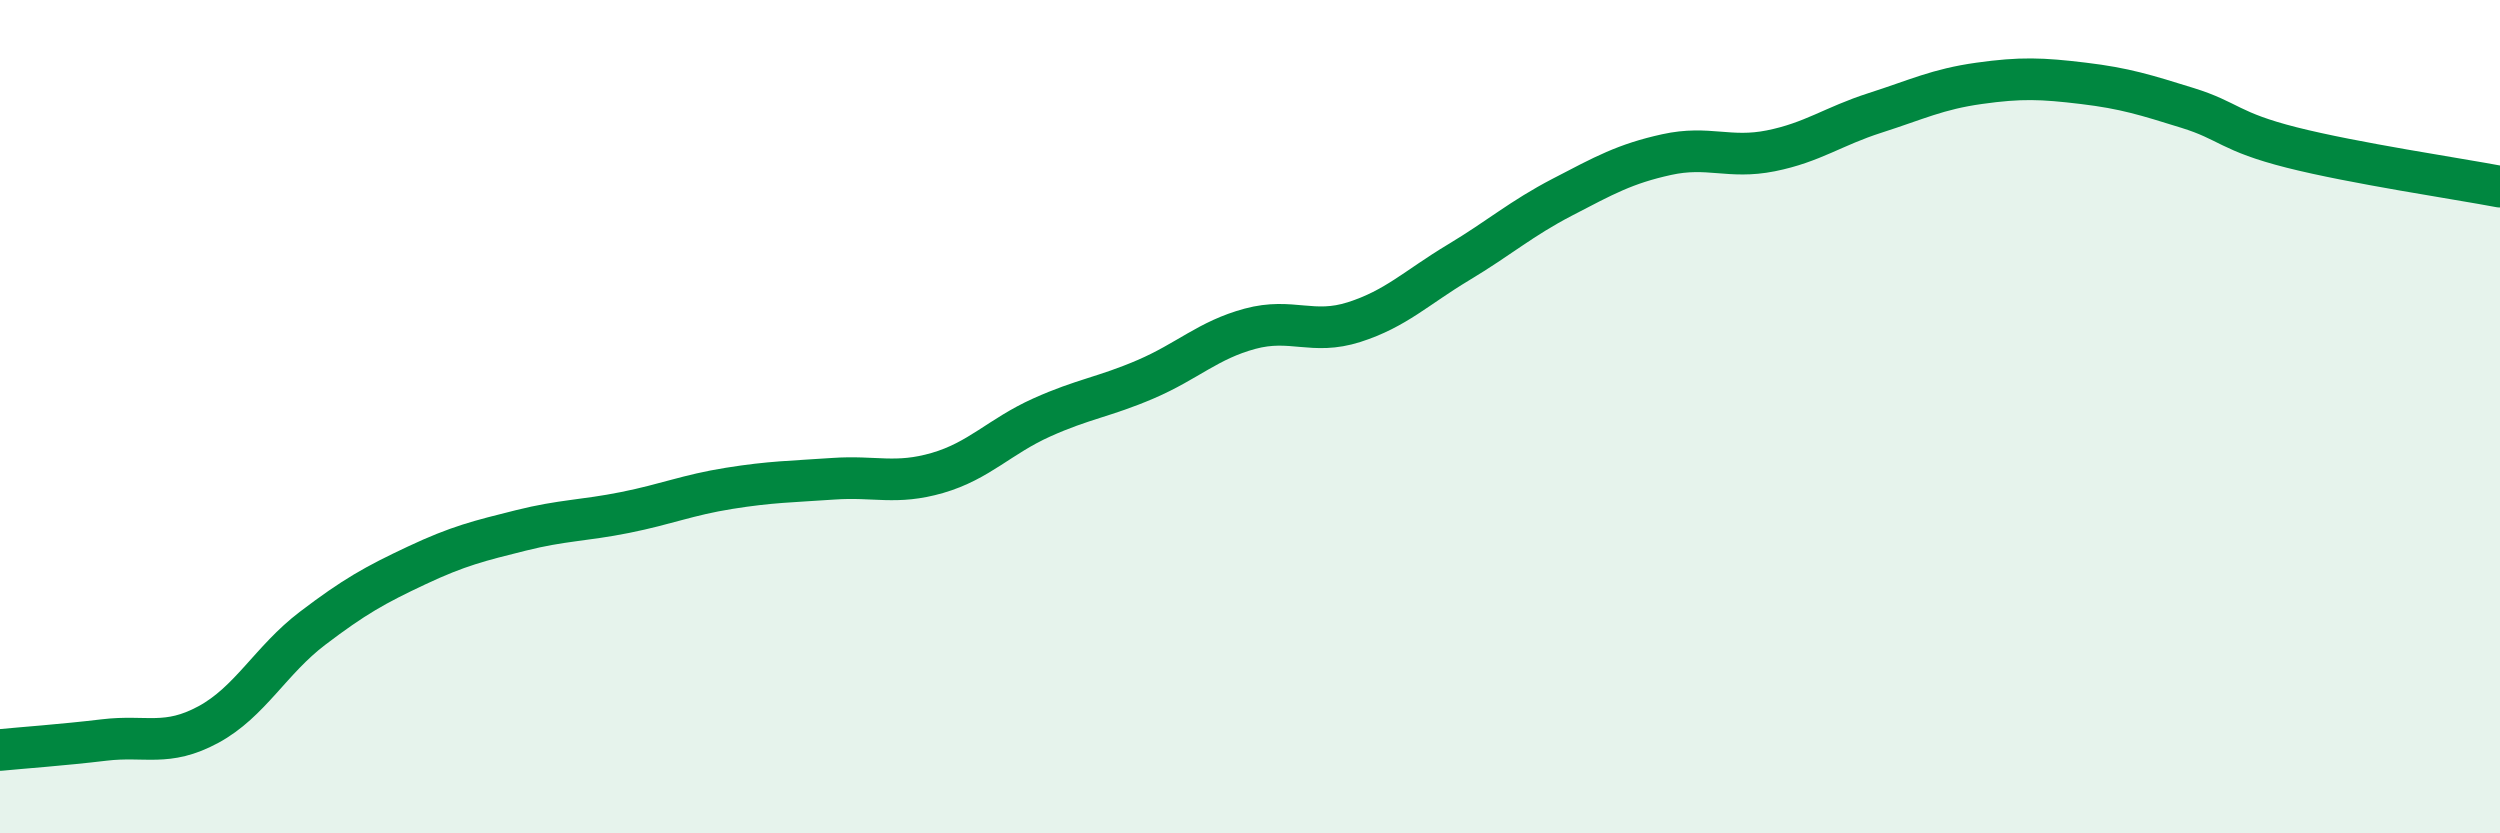 
    <svg width="60" height="20" viewBox="0 0 60 20" xmlns="http://www.w3.org/2000/svg">
      <path
        d="M 0,18 C 0.5,17.95 1.5,17.88 2.5,17.76 C 3.5,17.64 4,17.93 5,17.39 C 6,16.85 6.5,15.84 7.5,15.08 C 8.5,14.32 9,14.04 10,13.57 C 11,13.1 11.5,12.98 12.5,12.73 C 13.5,12.48 14,12.5 15,12.3 C 16,12.1 16.5,11.88 17.5,11.72 C 18.5,11.56 19,11.56 20,11.49 C 21,11.42 21.5,11.64 22.5,11.35 C 23.5,11.06 24,10.47 25,10.02 C 26,9.57 26.5,9.53 27.5,9.1 C 28.5,8.67 29,8.16 30,7.89 C 31,7.62 31.5,8.05 32.5,7.73 C 33.5,7.41 34,6.9 35,6.3 C 36,5.7 36.5,5.25 37.5,4.73 C 38.5,4.21 39,3.93 40,3.71 C 41,3.49 41.5,3.82 42.5,3.62 C 43.5,3.42 44,3.03 45,2.71 C 46,2.39 46.5,2.14 47.5,2 C 48.5,1.86 49,1.88 50,2 C 51,2.12 51.5,2.28 52.5,2.59 C 53.5,2.9 53.5,3.16 55,3.54 C 56.5,3.92 59,4.29 60,4.48L60 20L0 20Z"
        fill="#008740"
        opacity="0.1"
        stroke-linecap="round"
        stroke-linejoin="round"
      />
      <path
        d="M 0,18 C 0.5,17.95 1.5,17.88 2.5,17.76 C 3.5,17.64 4,17.93 5,17.39 C 6,16.85 6.5,15.84 7.5,15.08 C 8.5,14.32 9,14.04 10,13.57 C 11,13.1 11.5,12.98 12.5,12.73 C 13.5,12.48 14,12.5 15,12.3 C 16,12.1 16.5,11.88 17.5,11.72 C 18.5,11.56 19,11.56 20,11.49 C 21,11.42 21.5,11.64 22.5,11.35 C 23.5,11.06 24,10.47 25,10.02 C 26,9.57 26.5,9.53 27.5,9.1 C 28.5,8.67 29,8.16 30,7.89 C 31,7.62 31.5,8.05 32.5,7.73 C 33.5,7.41 34,6.9 35,6.3 C 36,5.7 36.5,5.25 37.5,4.73 C 38.5,4.21 39,3.93 40,3.71 C 41,3.49 41.5,3.82 42.5,3.62 C 43.5,3.42 44,3.03 45,2.71 C 46,2.39 46.5,2.14 47.5,2 C 48.5,1.86 49,1.88 50,2 C 51,2.12 51.5,2.28 52.5,2.59 C 53.5,2.9 53.5,3.16 55,3.54 C 56.5,3.92 59,4.29 60,4.48"
        stroke="#008740"
        stroke-width="1"
        fill="none"
        stroke-linecap="round"
        stroke-linejoin="round"
      />
    </svg>
  